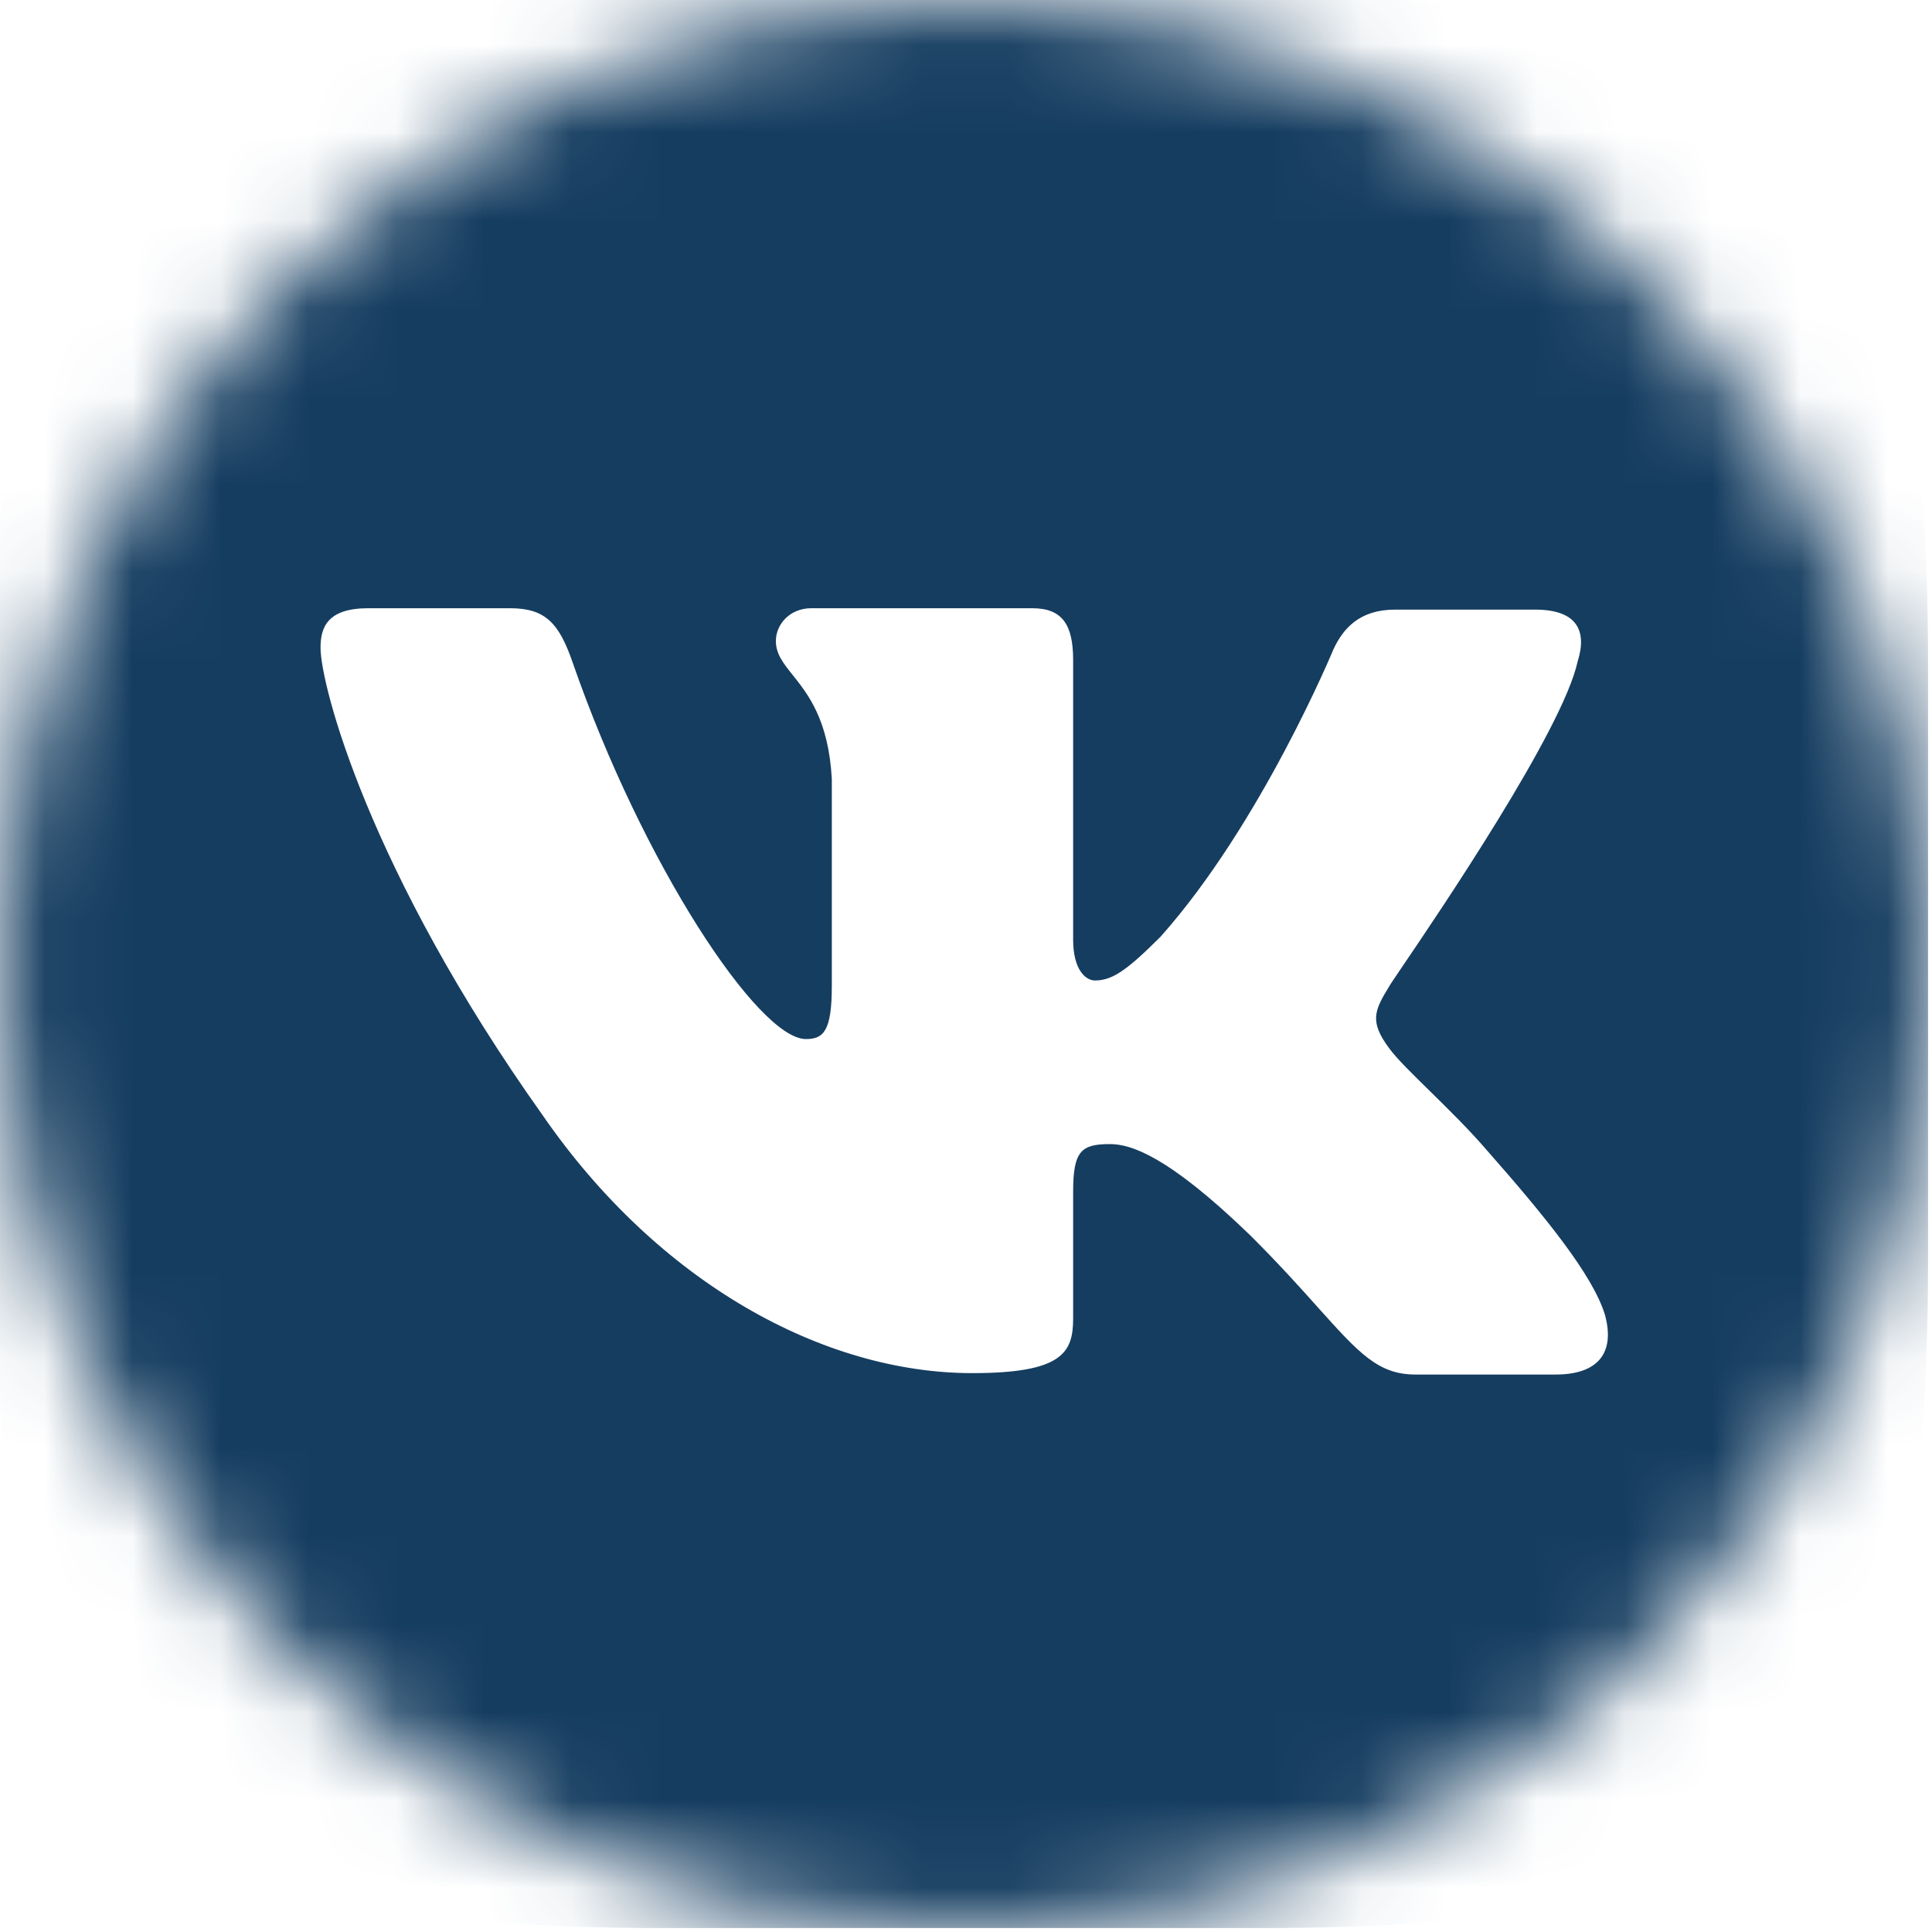 <?xml version="1.0" encoding="UTF-8"?> <svg xmlns="http://www.w3.org/2000/svg" width="22" height="22" viewBox="0 0 22 22" fill="none"><g clip-path="url(#clip0_4_486)"><mask id="mask0_4_486" style="mask-type:luminance" maskUnits="userSpaceOnUse" x="0" y="0" width="22" height="22"><path d="M22 11C22 4.925 17.075 0 11 0C4.925 0 0 4.925 0 11C0 17.075 4.925 22 11 22C17.075 22 22 17.075 22 11Z" fill="white"></path></mask><g mask="url(#mask0_4_486)"><path fill-rule="evenodd" clip-rule="evenodd" d="M14.332 -0.045H7.578C1.414 -0.045 -0.045 1.415 -0.045 7.578V14.332C-0.045 20.496 1.414 21.955 7.578 21.955H14.332C20.495 21.955 21.955 20.496 21.955 14.332V7.578C21.955 1.415 20.495 -0.045 14.332 -0.045ZM17.483 6.942C17.965 6.942 18.073 7.19 17.965 7.532C17.795 8.314 16.387 10.391 15.95 11.034C15.867 11.156 15.82 11.227 15.822 11.227C15.651 11.506 15.589 11.63 15.822 11.941C15.906 12.056 16.085 12.231 16.289 12.431C16.499 12.637 16.735 12.87 16.924 13.09C17.608 13.866 18.135 14.518 18.275 14.969C18.399 15.419 18.182 15.652 17.716 15.652H16.117C15.693 15.652 15.475 15.408 15.009 14.89C14.81 14.667 14.565 14.394 14.238 14.068C13.291 13.152 12.872 13.028 12.639 13.028C12.313 13.028 12.22 13.105 12.22 13.571V15.015C12.22 15.403 12.096 15.636 11.071 15.636C9.379 15.636 7.5 14.611 6.181 12.702C4.193 9.907 3.65 7.796 3.65 7.376C3.65 7.144 3.728 6.926 4.193 6.926H5.808C6.212 6.926 6.367 7.097 6.522 7.547C7.314 9.829 8.634 11.832 9.177 11.832C9.379 11.832 9.472 11.739 9.472 11.227V8.867C9.434 8.196 9.2 7.904 9.027 7.687C8.92 7.553 8.835 7.447 8.835 7.299C8.835 7.112 8.991 6.926 9.239 6.926H11.754C12.096 6.926 12.22 7.112 12.22 7.516V10.699C12.22 11.04 12.36 11.165 12.469 11.165C12.67 11.165 12.841 11.04 13.214 10.668C14.363 9.379 15.185 7.392 15.185 7.392C15.294 7.159 15.48 6.942 15.884 6.942H17.483Z" fill="#153D60"></path></g></g><defs><clipPath id="clip0_4_486"><rect width="22" height="22" fill="white"></rect></clipPath></defs></svg> 